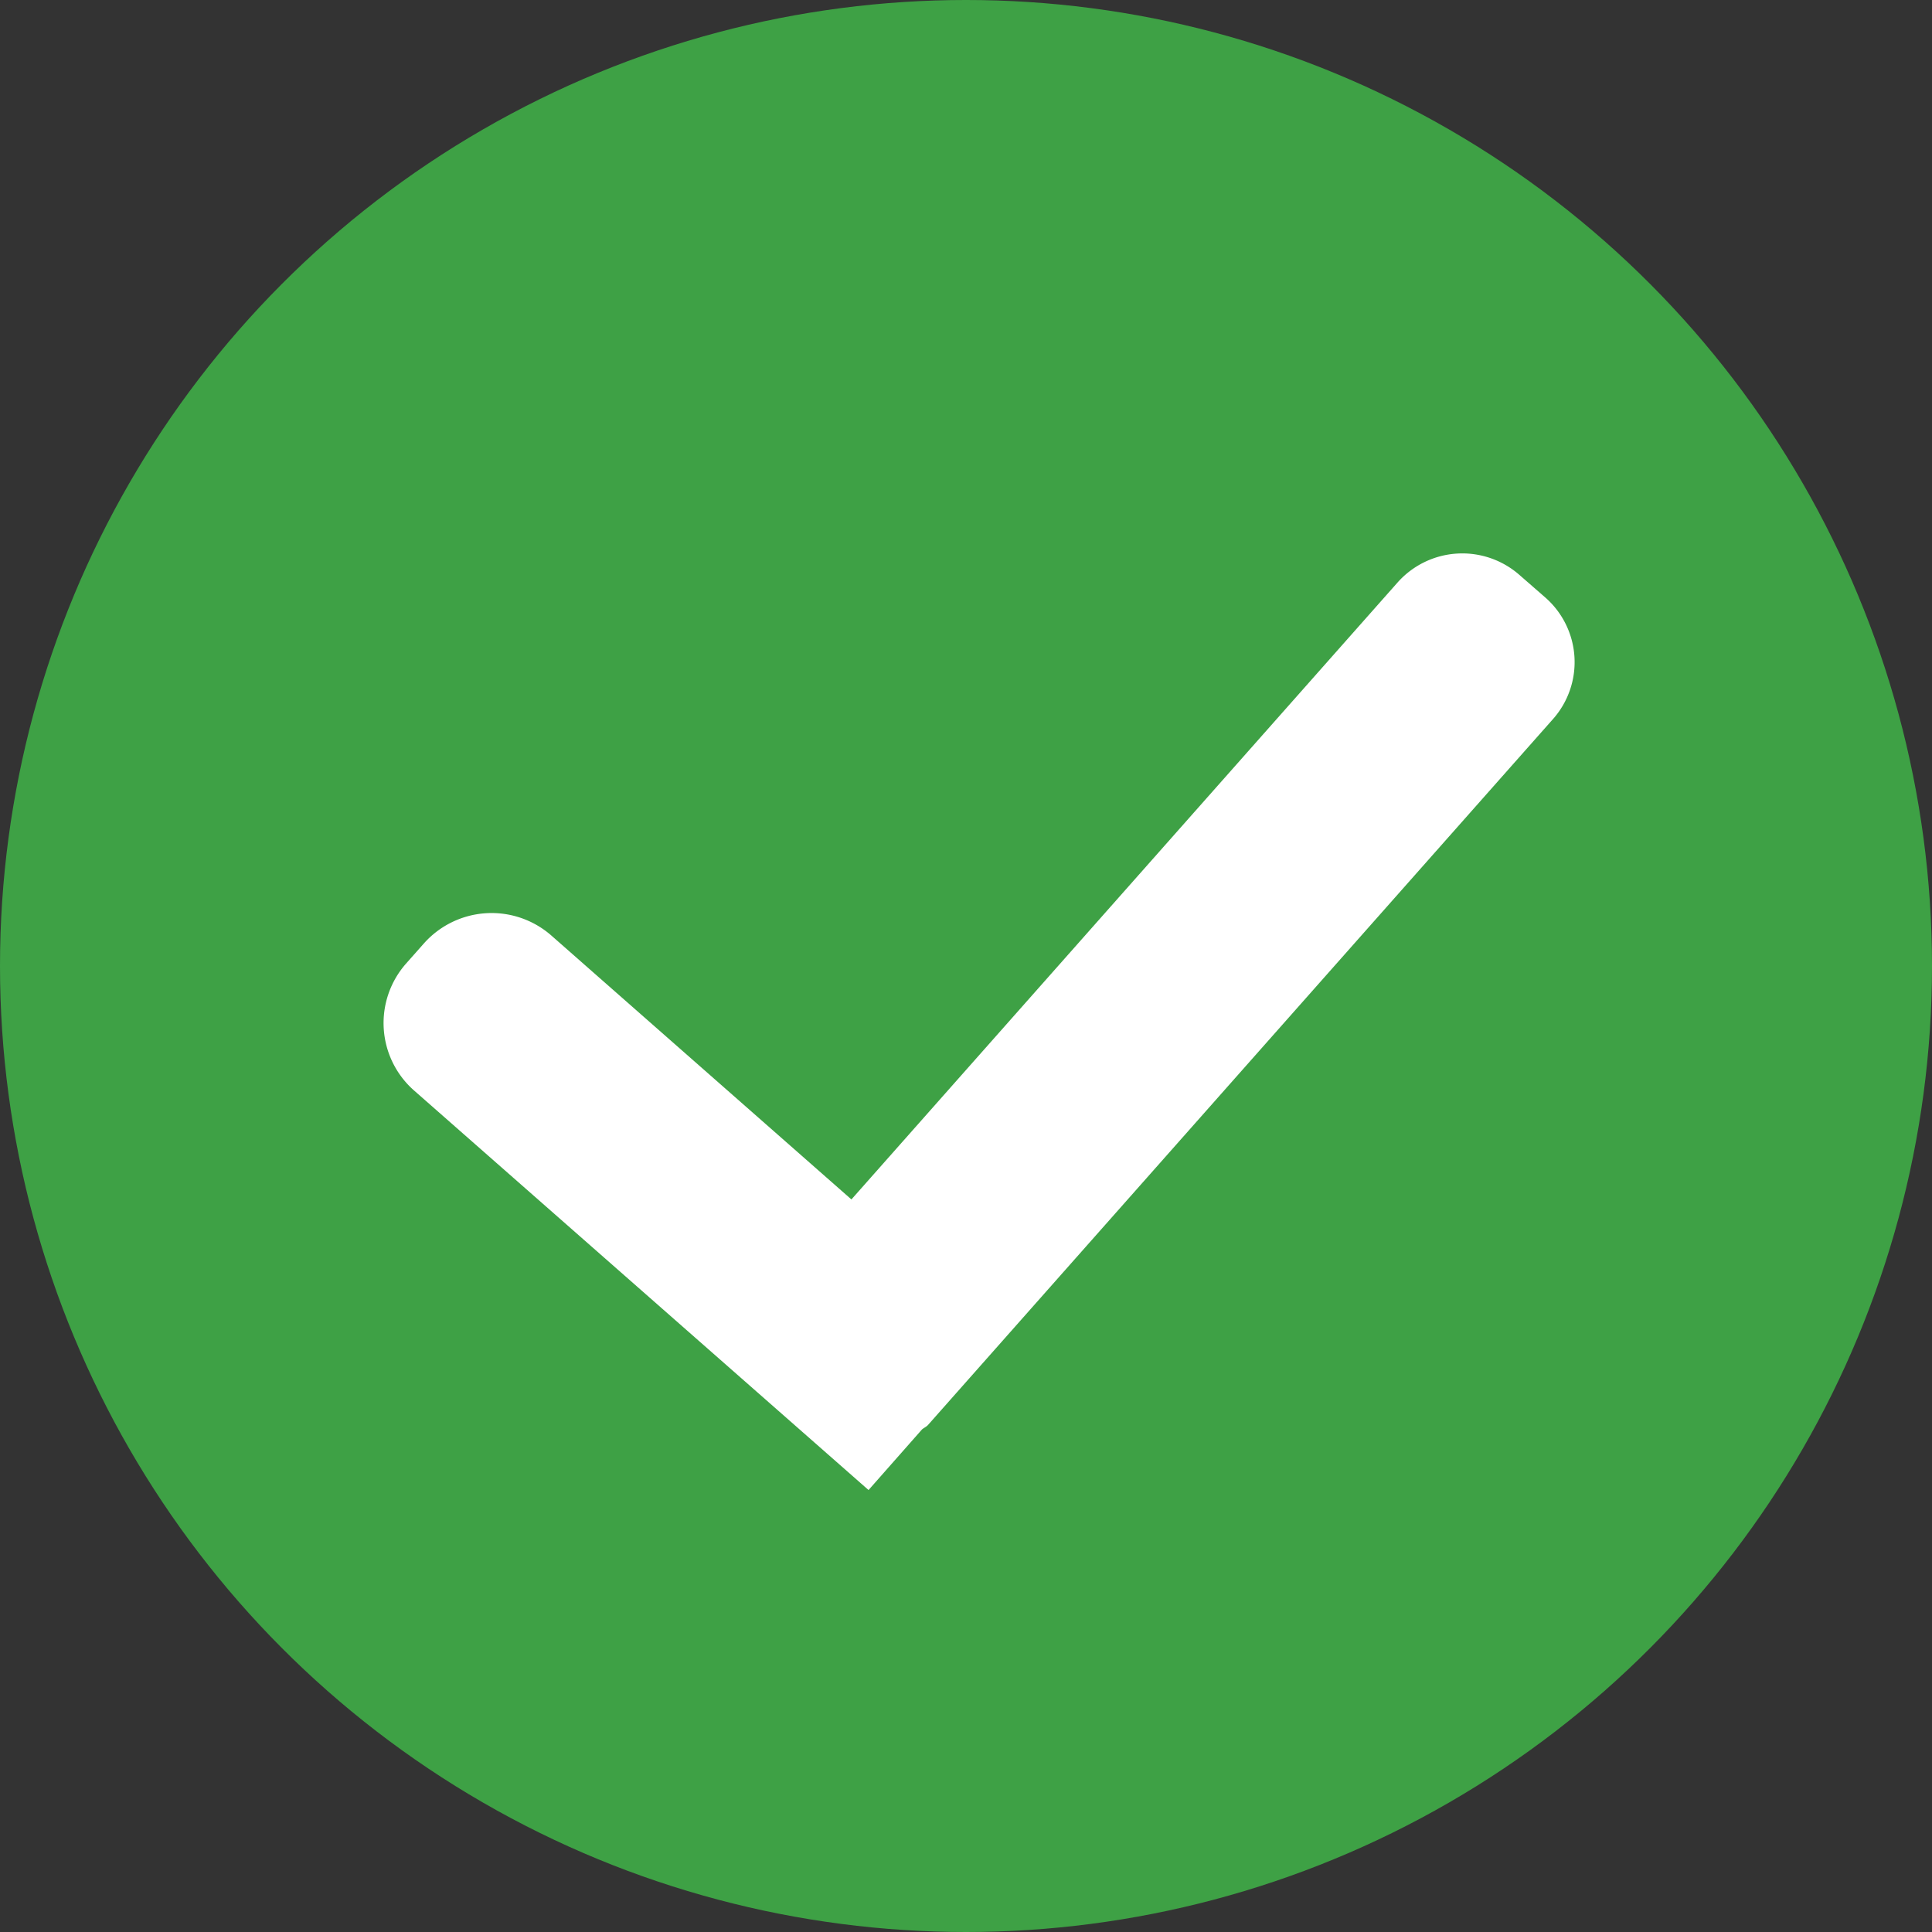 <svg xmlns="http://www.w3.org/2000/svg" width="29" height="29" viewBox="0 0 29 29">
  <rect x="0" y="0" width="29" height="29" fill="#333333" stroke="none"/>
  <g id="Icon" transform="translate(-1016 -1124)">
    <circle id="Ellipse_3_copy_37" data-name="Ellipse 3 copy 37" cx="14.5" cy="14.5" r="14.5" transform="translate(1016 1124)" fill="#3ea145"/>
    <path id="Shape_1_copy_12" data-name="Shape 1 copy 12" d="M1042.565,1139.479l-9.385,10.6c-.027.03-.064.043-.093.07l-.8.907-6.825-6a1.349,1.349,0,0,1-.119-1.9l.271-.306a1.36,1.36,0,0,1,1.91-.119l4.506,3.963,8.2-9.263a1.3,1.3,0,0,1,1.825-.113l.4.349A1.289,1.289,0,0,1,1042.565,1139.479Z" transform="translate(-3.25 -4.69)" fill="#fff"/>
  </g>
</svg>
